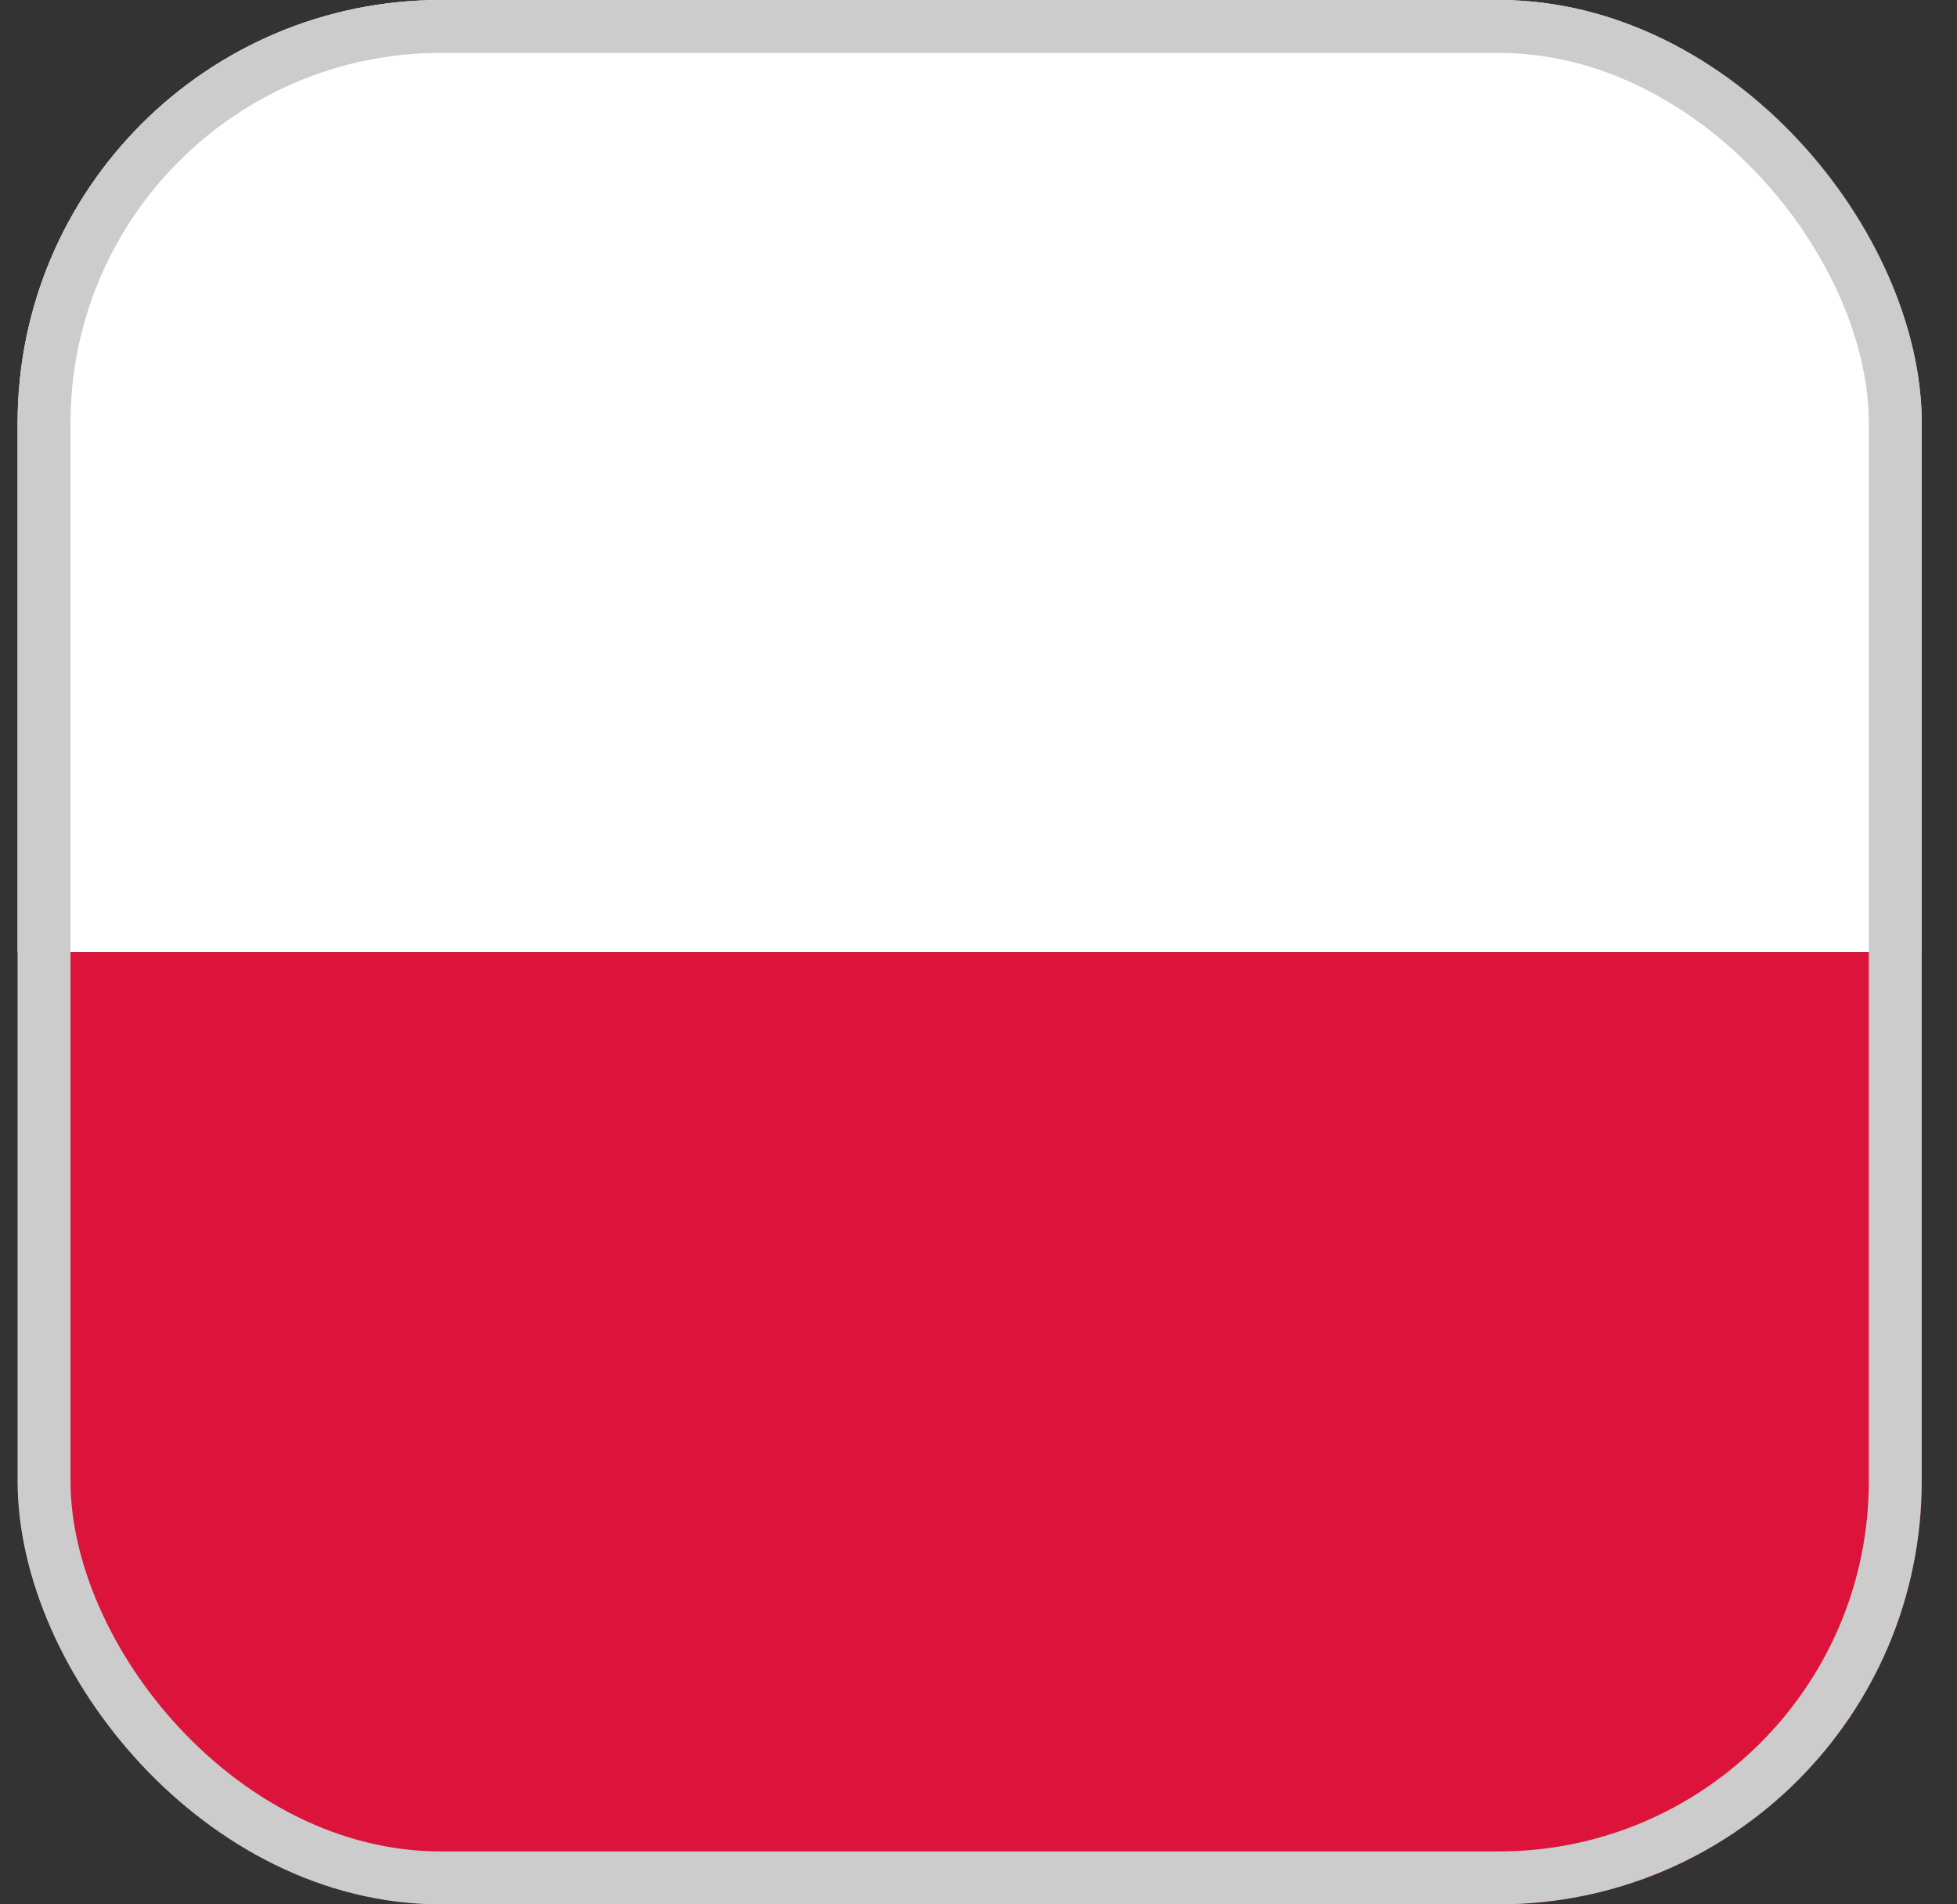 <svg fill="none" height="36" viewBox="0 0 37 36" width="37" xmlns="http://www.w3.org/2000/svg" xmlns:xlink="http://www.w3.org/1999/xlink"><rect x="0" y="0" width="37" height="36" fill="#333333" stroke="none"/><clipPath id="a"><rect height="36" rx="8" width="36" x=".333"/></clipPath><g clip-path="url(#a)"><path d="m36.333 0h-36v18h36z" fill="#fff"/><path d="m36.333 18h-36v18h36z" fill="#dc143c"/></g><rect height="35" rx="7.5" stroke="#ccc" width="35" x=".833" y=".5"/></svg>
